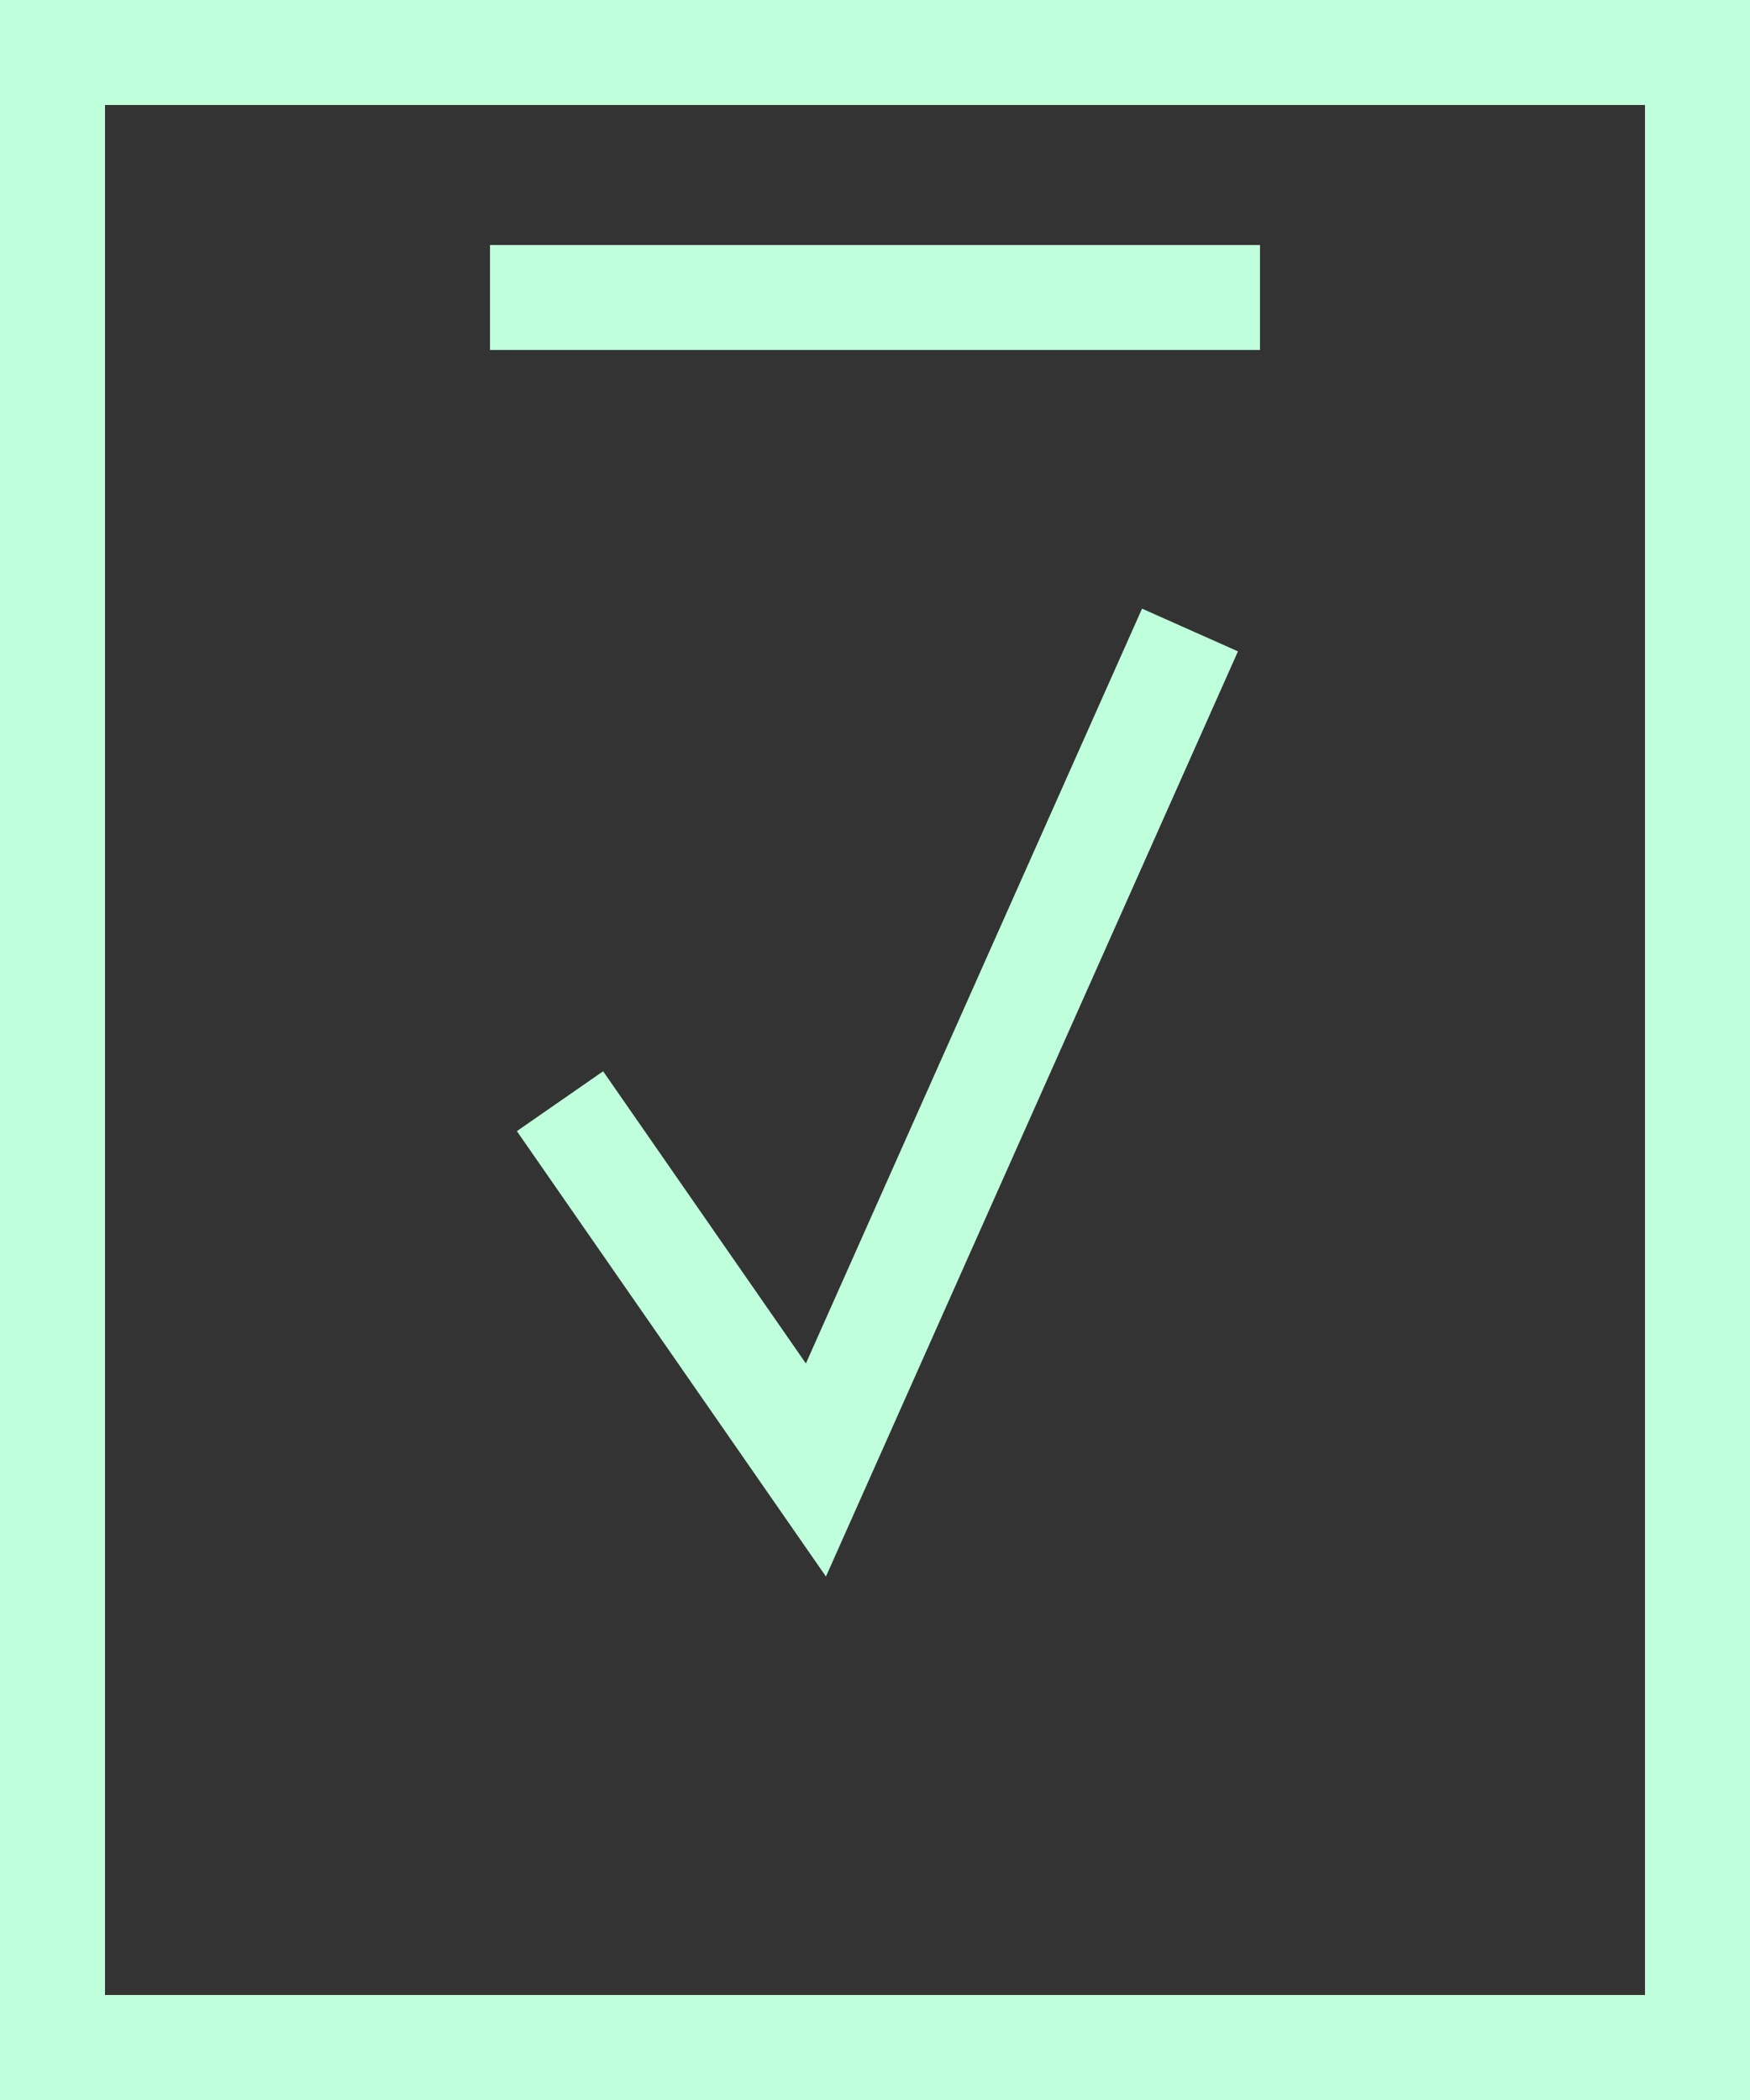 <svg width="50" height="60" viewBox="0 0 50 60" fill="none" xmlns="http://www.w3.org/2000/svg">
<rect x="0" y="0" width="50" height="60" fill="#333333" stroke="none"/>
<path d="M16 31.463L23.312 42L34 18" stroke="#BFFFDB" stroke-width="3"/>
<rect x="1.5" y="1.5" width="47" height="57" stroke="#BFFFDB" stroke-width="3"/>
<rect x="14" y="7" width="22" height="3" fill="#BFFFDB"/>
</svg>
